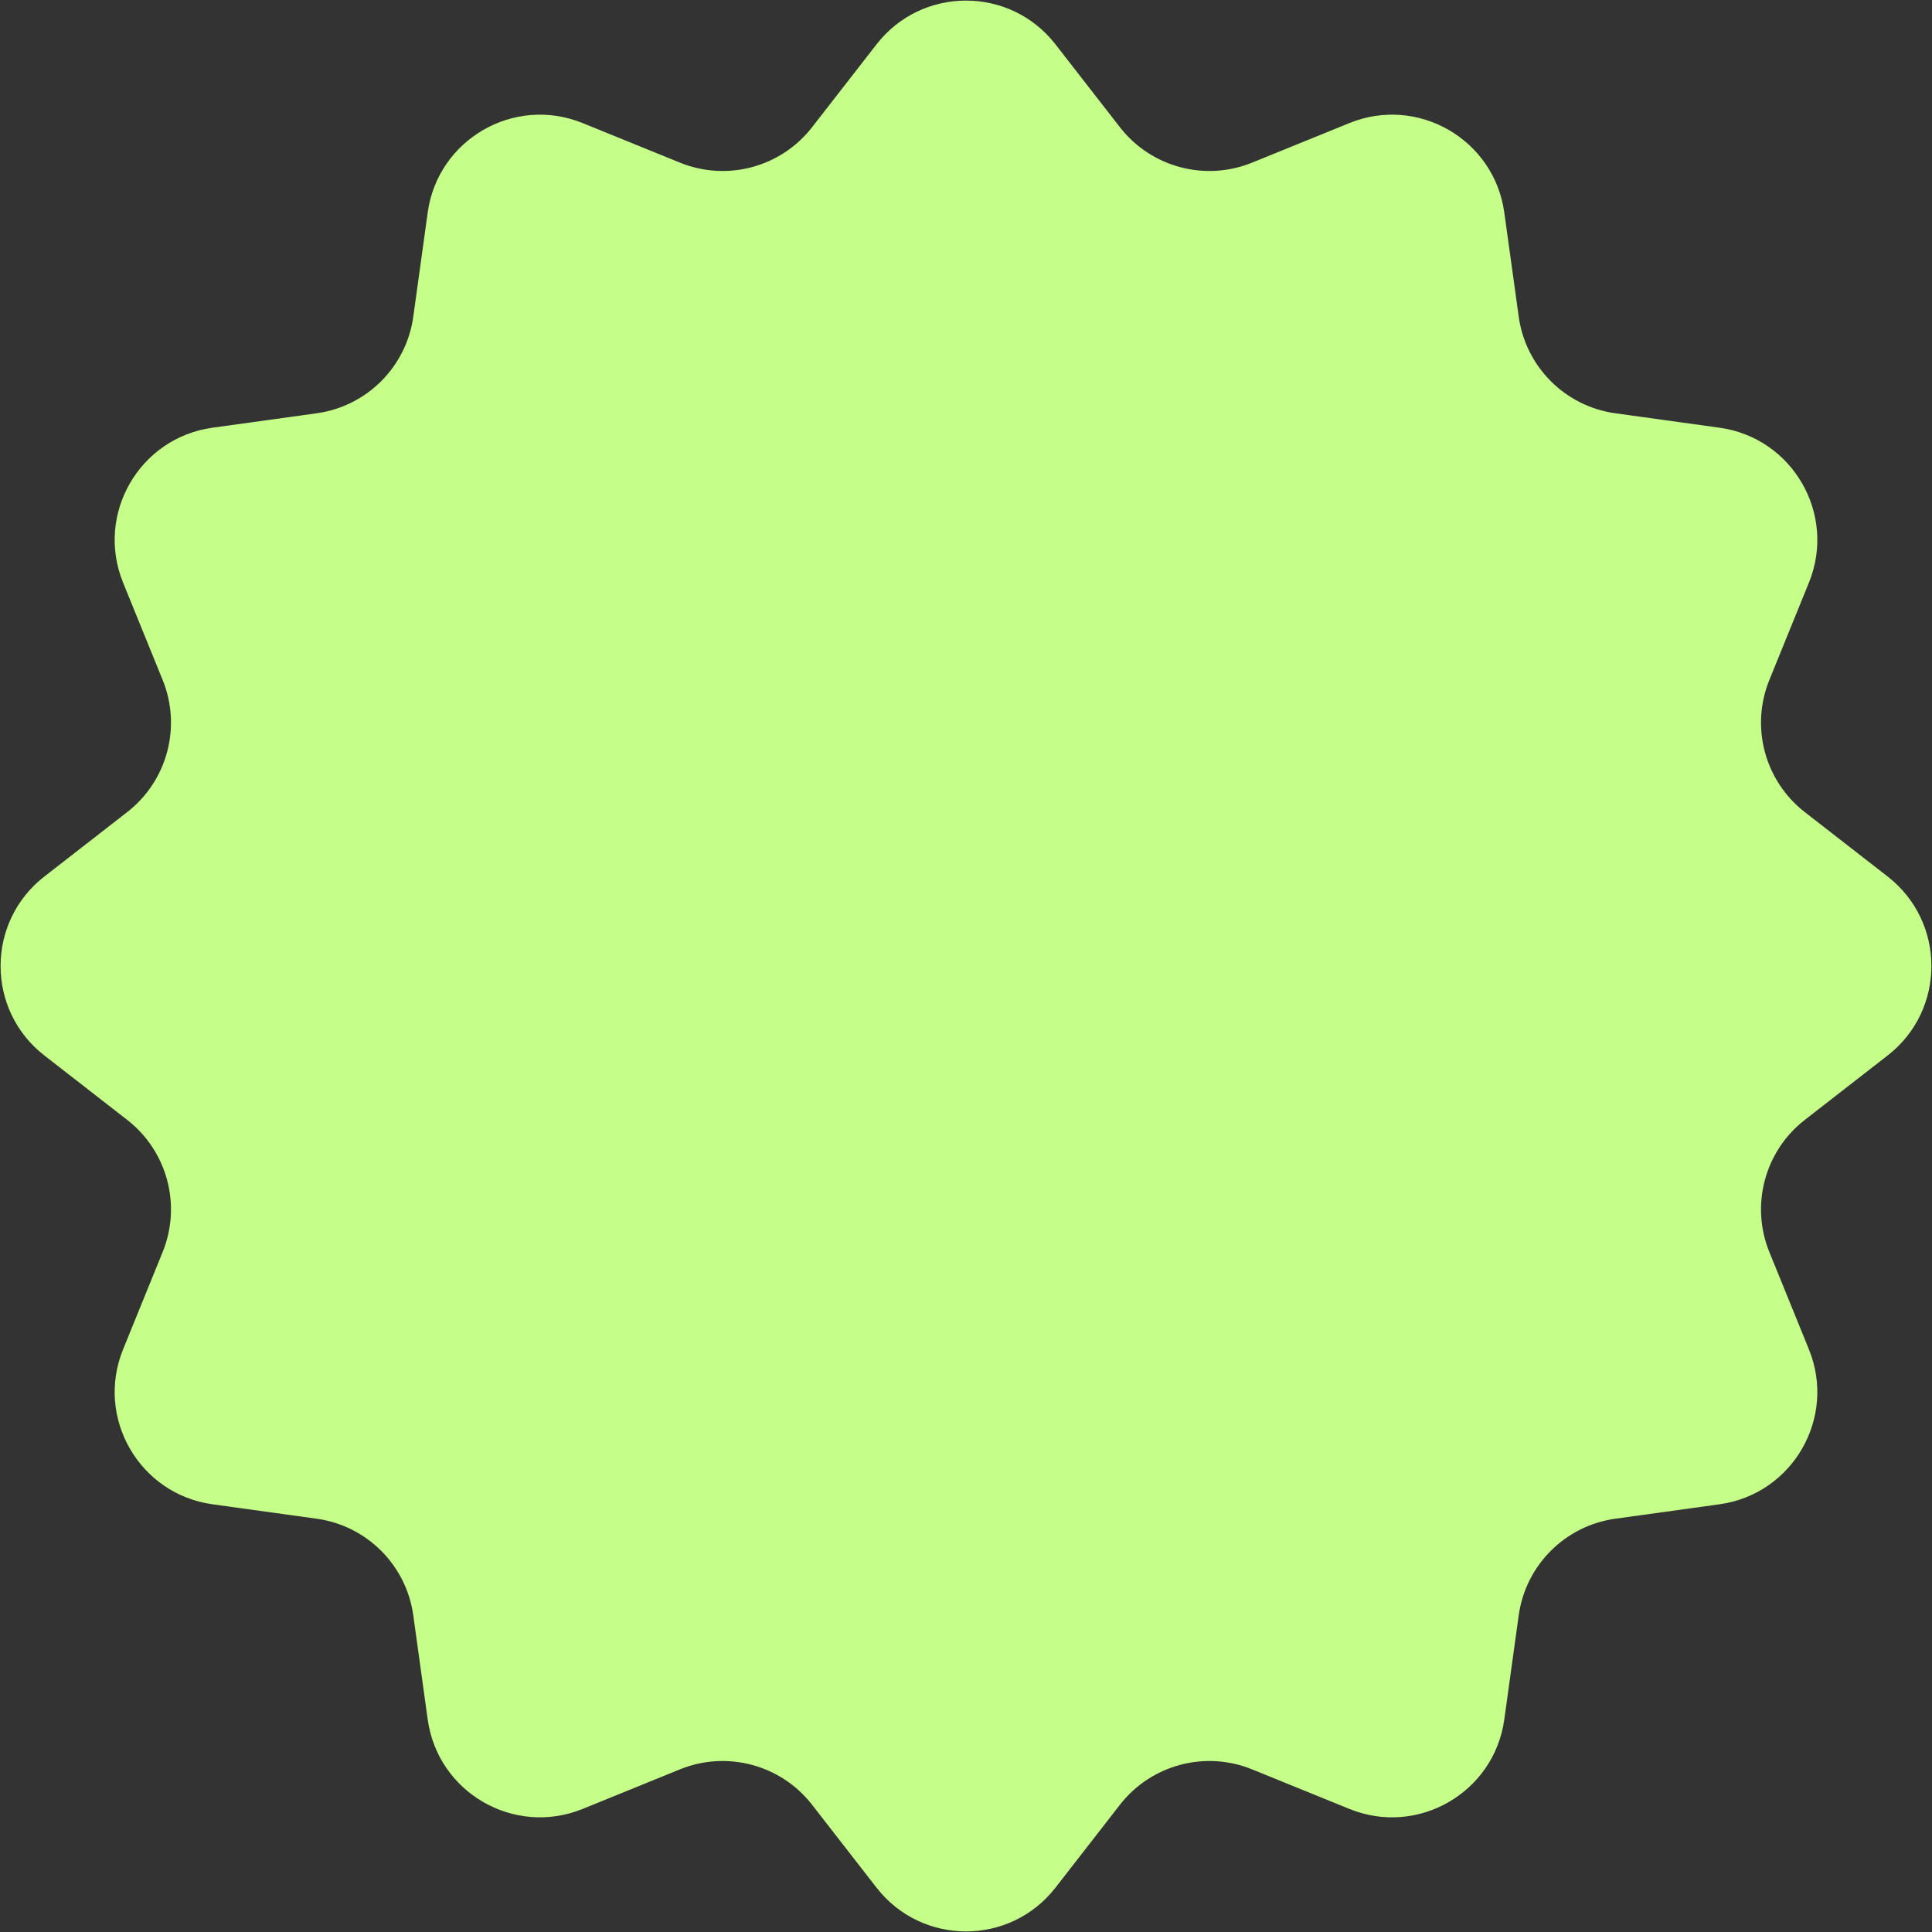 <svg xmlns="http://www.w3.org/2000/svg" fill="none" viewBox="0 0 82 82" height="82" width="82" aria-label="Badge" role="img" xmlns:xlink="http://www.w3.org/1999/xlink"><rect x="0" y="0" width="82" height="82" fill="#333333" stroke="none"/><path fill="#C5FF89" d="M37.203 1.882C39.129 -0.594 42.871 -0.594 44.797 1.882L47.533 5.4C48.855 7.1 51.147 7.714 53.142 6.903L57.271 5.224C60.176 4.043 63.418 5.914 63.847 9.021L64.458 13.436C64.753 15.57 66.43 17.247 68.564 17.542L72.978 18.153C76.086 18.582 77.957 21.823 76.776 24.729L75.097 28.858C74.286 30.853 74.9 33.145 76.6 34.467L80.118 37.203C82.594 39.129 82.594 42.871 80.118 44.797L76.6 47.533C74.9 48.855 74.286 51.147 75.097 53.142L76.776 57.271C77.957 60.176 76.086 63.418 72.978 63.847L68.564 64.458C66.43 64.753 64.753 66.43 64.458 68.564L63.847 72.978C63.418 76.086 60.176 77.957 57.271 76.776L53.142 75.097C51.147 74.286 48.855 74.9 47.533 76.6L44.797 80.118C42.871 82.594 39.129 82.594 37.203 80.118L34.467 76.6C33.145 74.9 30.853 74.286 28.858 75.097L24.729 76.776C21.823 77.957 18.582 76.086 18.153 72.978L17.542 68.564C17.247 66.43 15.57 64.753 13.436 64.458L9.021 63.847C5.914 63.418 4.043 60.176 5.224 57.271L6.903 53.142C7.714 51.147 7.1 48.855 5.4 47.533L1.882 44.797C-0.594 42.871 -0.594 39.129 1.882 37.203L5.4 34.467C7.1 33.145 7.714 30.853 6.903 28.858L5.224 24.729C4.043 21.823 5.914 18.582 9.021 18.153L13.436 17.542C15.57 17.247 17.247 15.57 17.542 13.436L18.153 9.021C18.582 5.914 21.823 4.043 24.729 5.224L28.858 6.903C30.853 7.714 33.145 7.1 34.467 5.4L37.203 1.882Z"></path></svg>